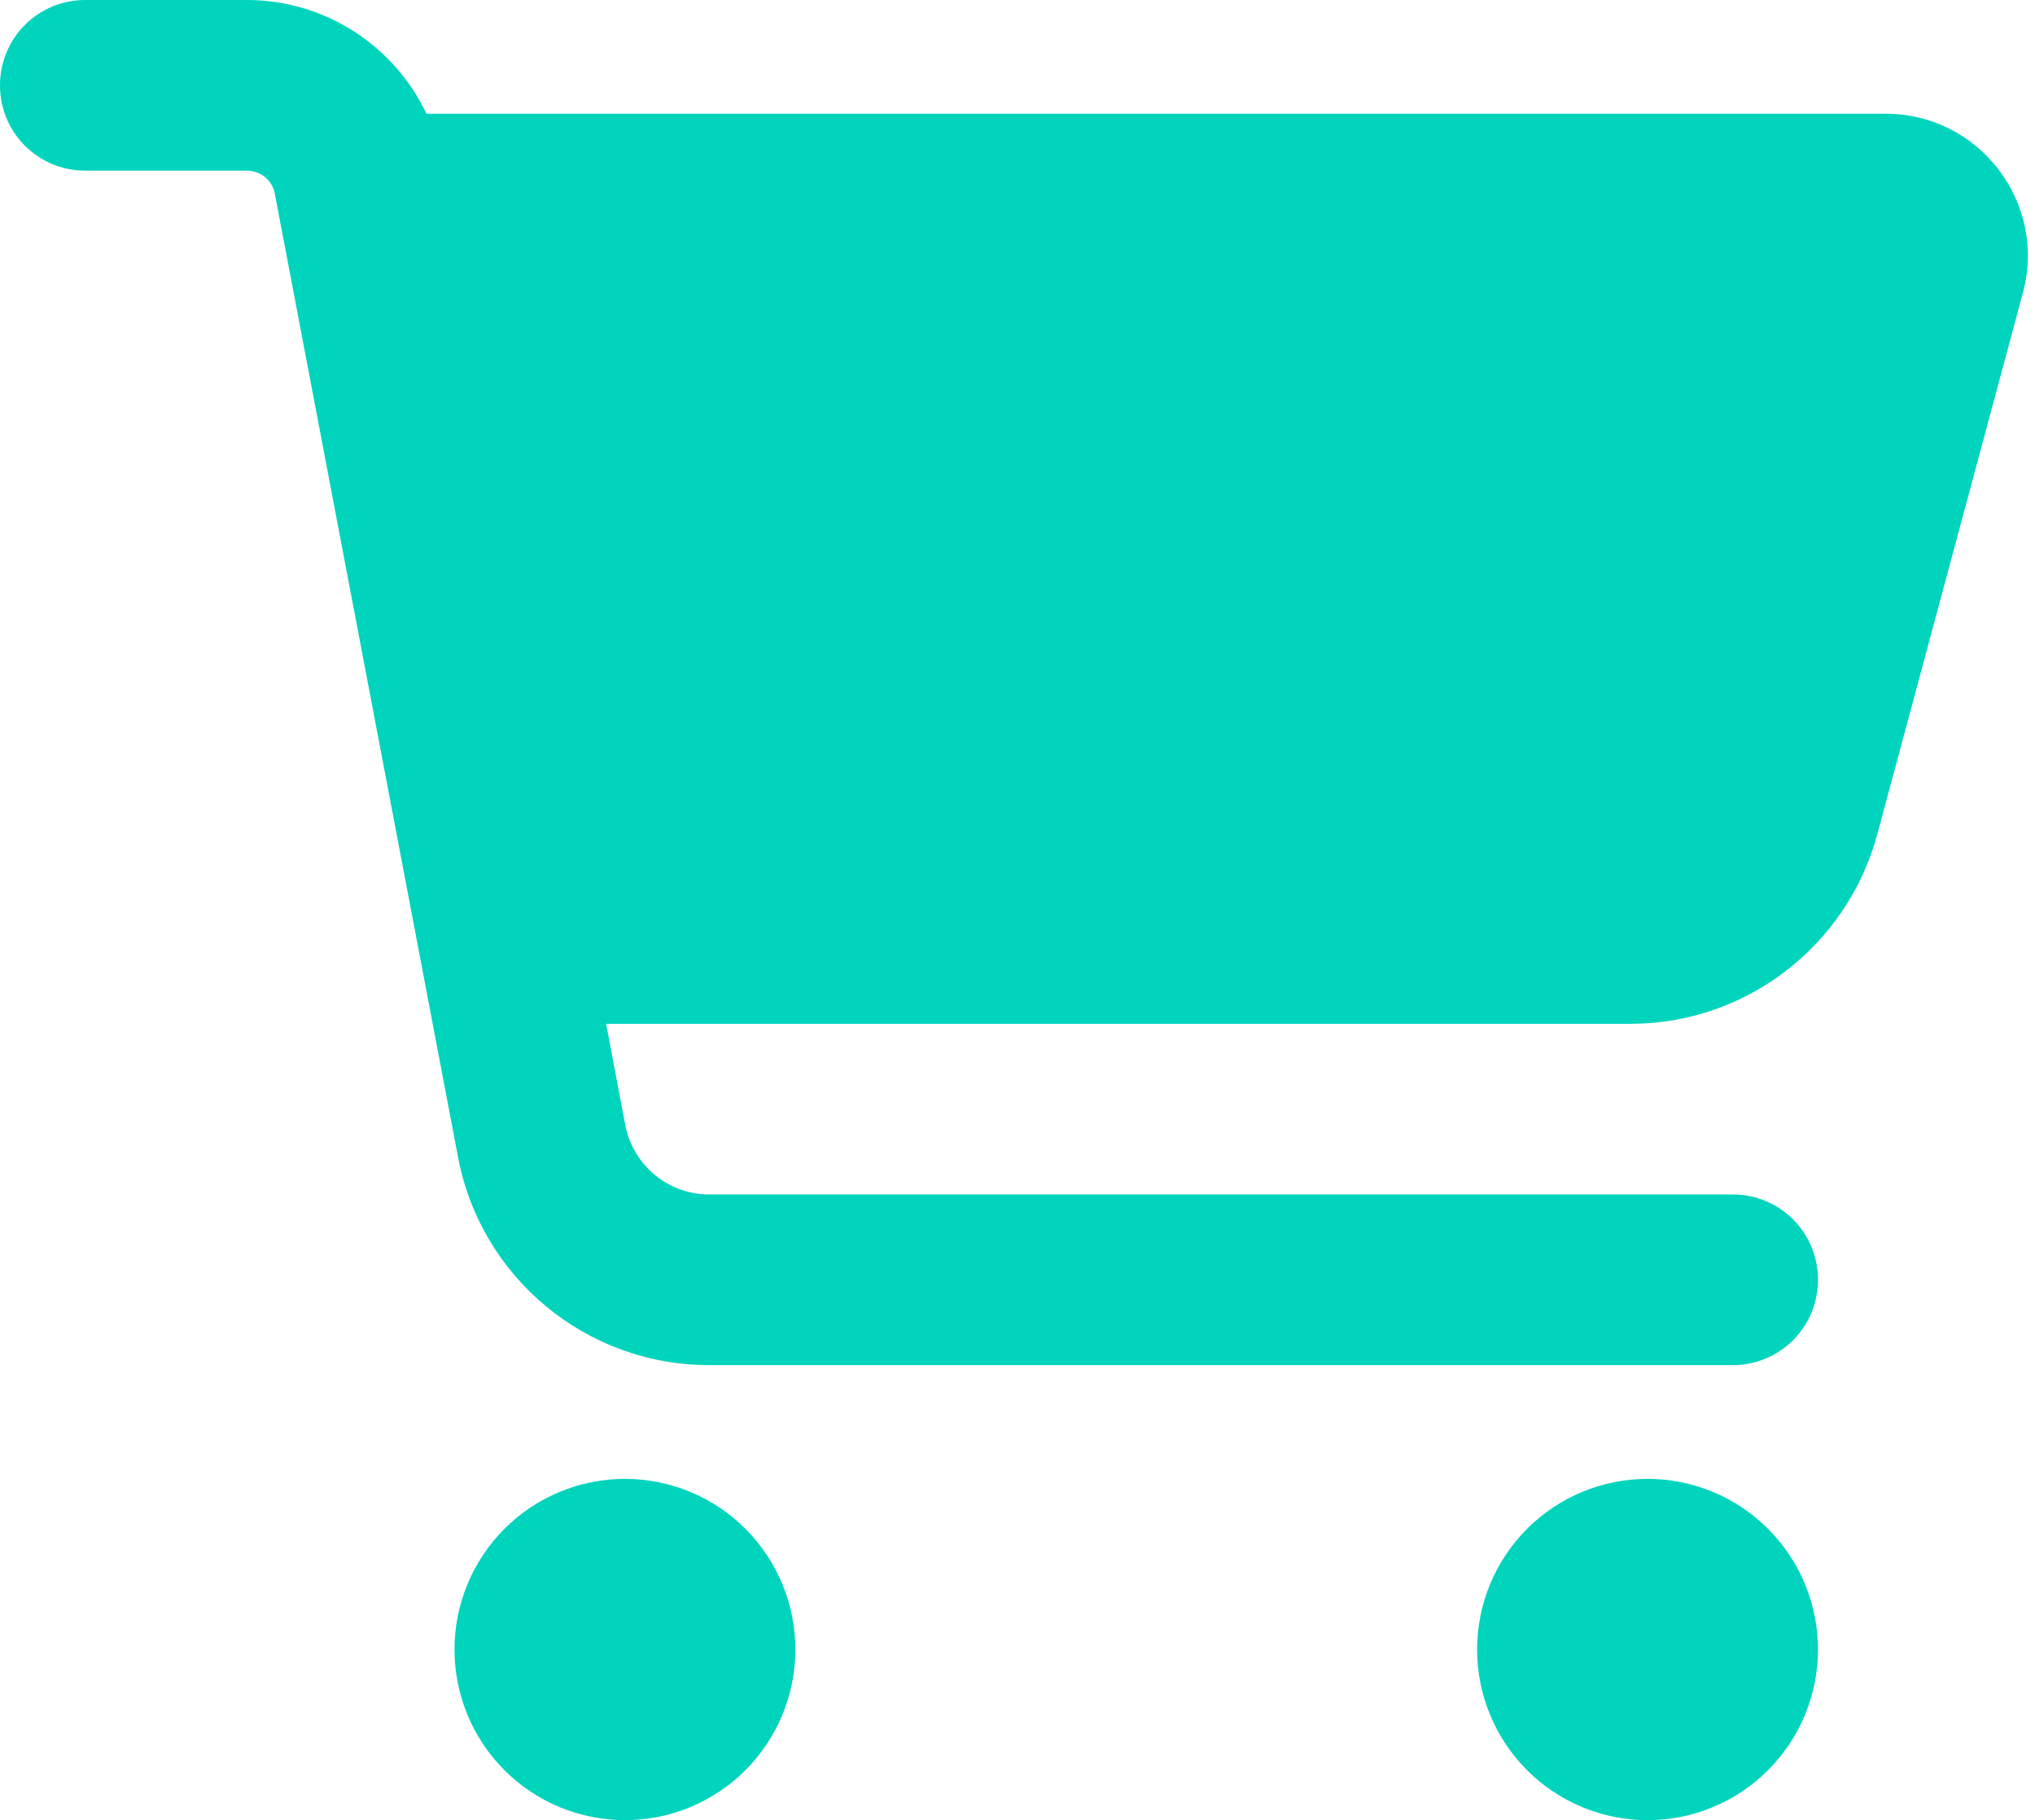 <svg width="199" height="178" viewBox="0 0 199 178" fill="none" xmlns="http://www.w3.org/2000/svg">
<path d="M0 8.344C0 3.72 3.715 0 8.333 0H24.132C31.771 0 38.542 4.45 41.701 11.125H184.41C193.542 11.125 200.208 19.816 197.812 28.647L183.576 81.595C180.625 92.511 170.729 100.125 159.444 100.125H59.271L61.146 110.033C61.91 113.962 65.347 116.812 69.34 116.812H169.444C174.062 116.812 177.778 120.532 177.778 125.156C177.778 129.78 174.062 133.5 169.444 133.5H69.34C57.326 133.5 47.014 124.948 44.792 113.162L26.875 18.947C26.632 17.626 25.486 16.688 24.132 16.688H8.333C3.715 16.688 0 12.968 0 8.344ZM44.444 161.312C44.444 159.121 44.876 156.951 45.713 154.926C46.551 152.902 47.778 151.062 49.326 149.513C50.874 147.963 52.711 146.734 54.733 145.895C56.755 145.057 58.922 144.625 61.111 144.625C63.3 144.625 65.467 145.057 67.489 145.895C69.511 146.734 71.349 147.963 72.896 149.513C74.444 151.062 75.671 152.902 76.509 154.926C77.347 156.951 77.778 159.121 77.778 161.312C77.778 163.504 77.347 165.674 76.509 167.699C75.671 169.723 74.444 171.563 72.896 173.112C71.349 174.662 69.511 175.891 67.489 176.73C65.467 177.568 63.3 178 61.111 178C58.922 178 56.755 177.568 54.733 176.73C52.711 175.891 50.874 174.662 49.326 173.112C47.778 171.563 46.551 169.723 45.713 167.699C44.876 165.674 44.444 163.504 44.444 161.312ZM161.111 144.625C165.531 144.625 169.771 146.383 172.896 149.513C176.022 152.642 177.778 156.887 177.778 161.312C177.778 165.738 176.022 169.983 172.896 173.112C169.771 176.242 165.531 178 161.111 178C156.691 178 152.452 176.242 149.326 173.112C146.2 169.983 144.444 165.738 144.444 161.312C144.444 156.887 146.2 152.642 149.326 149.513C152.452 146.383 156.691 144.625 161.111 144.625Z" fill="#00D4BD"/>
</svg>
